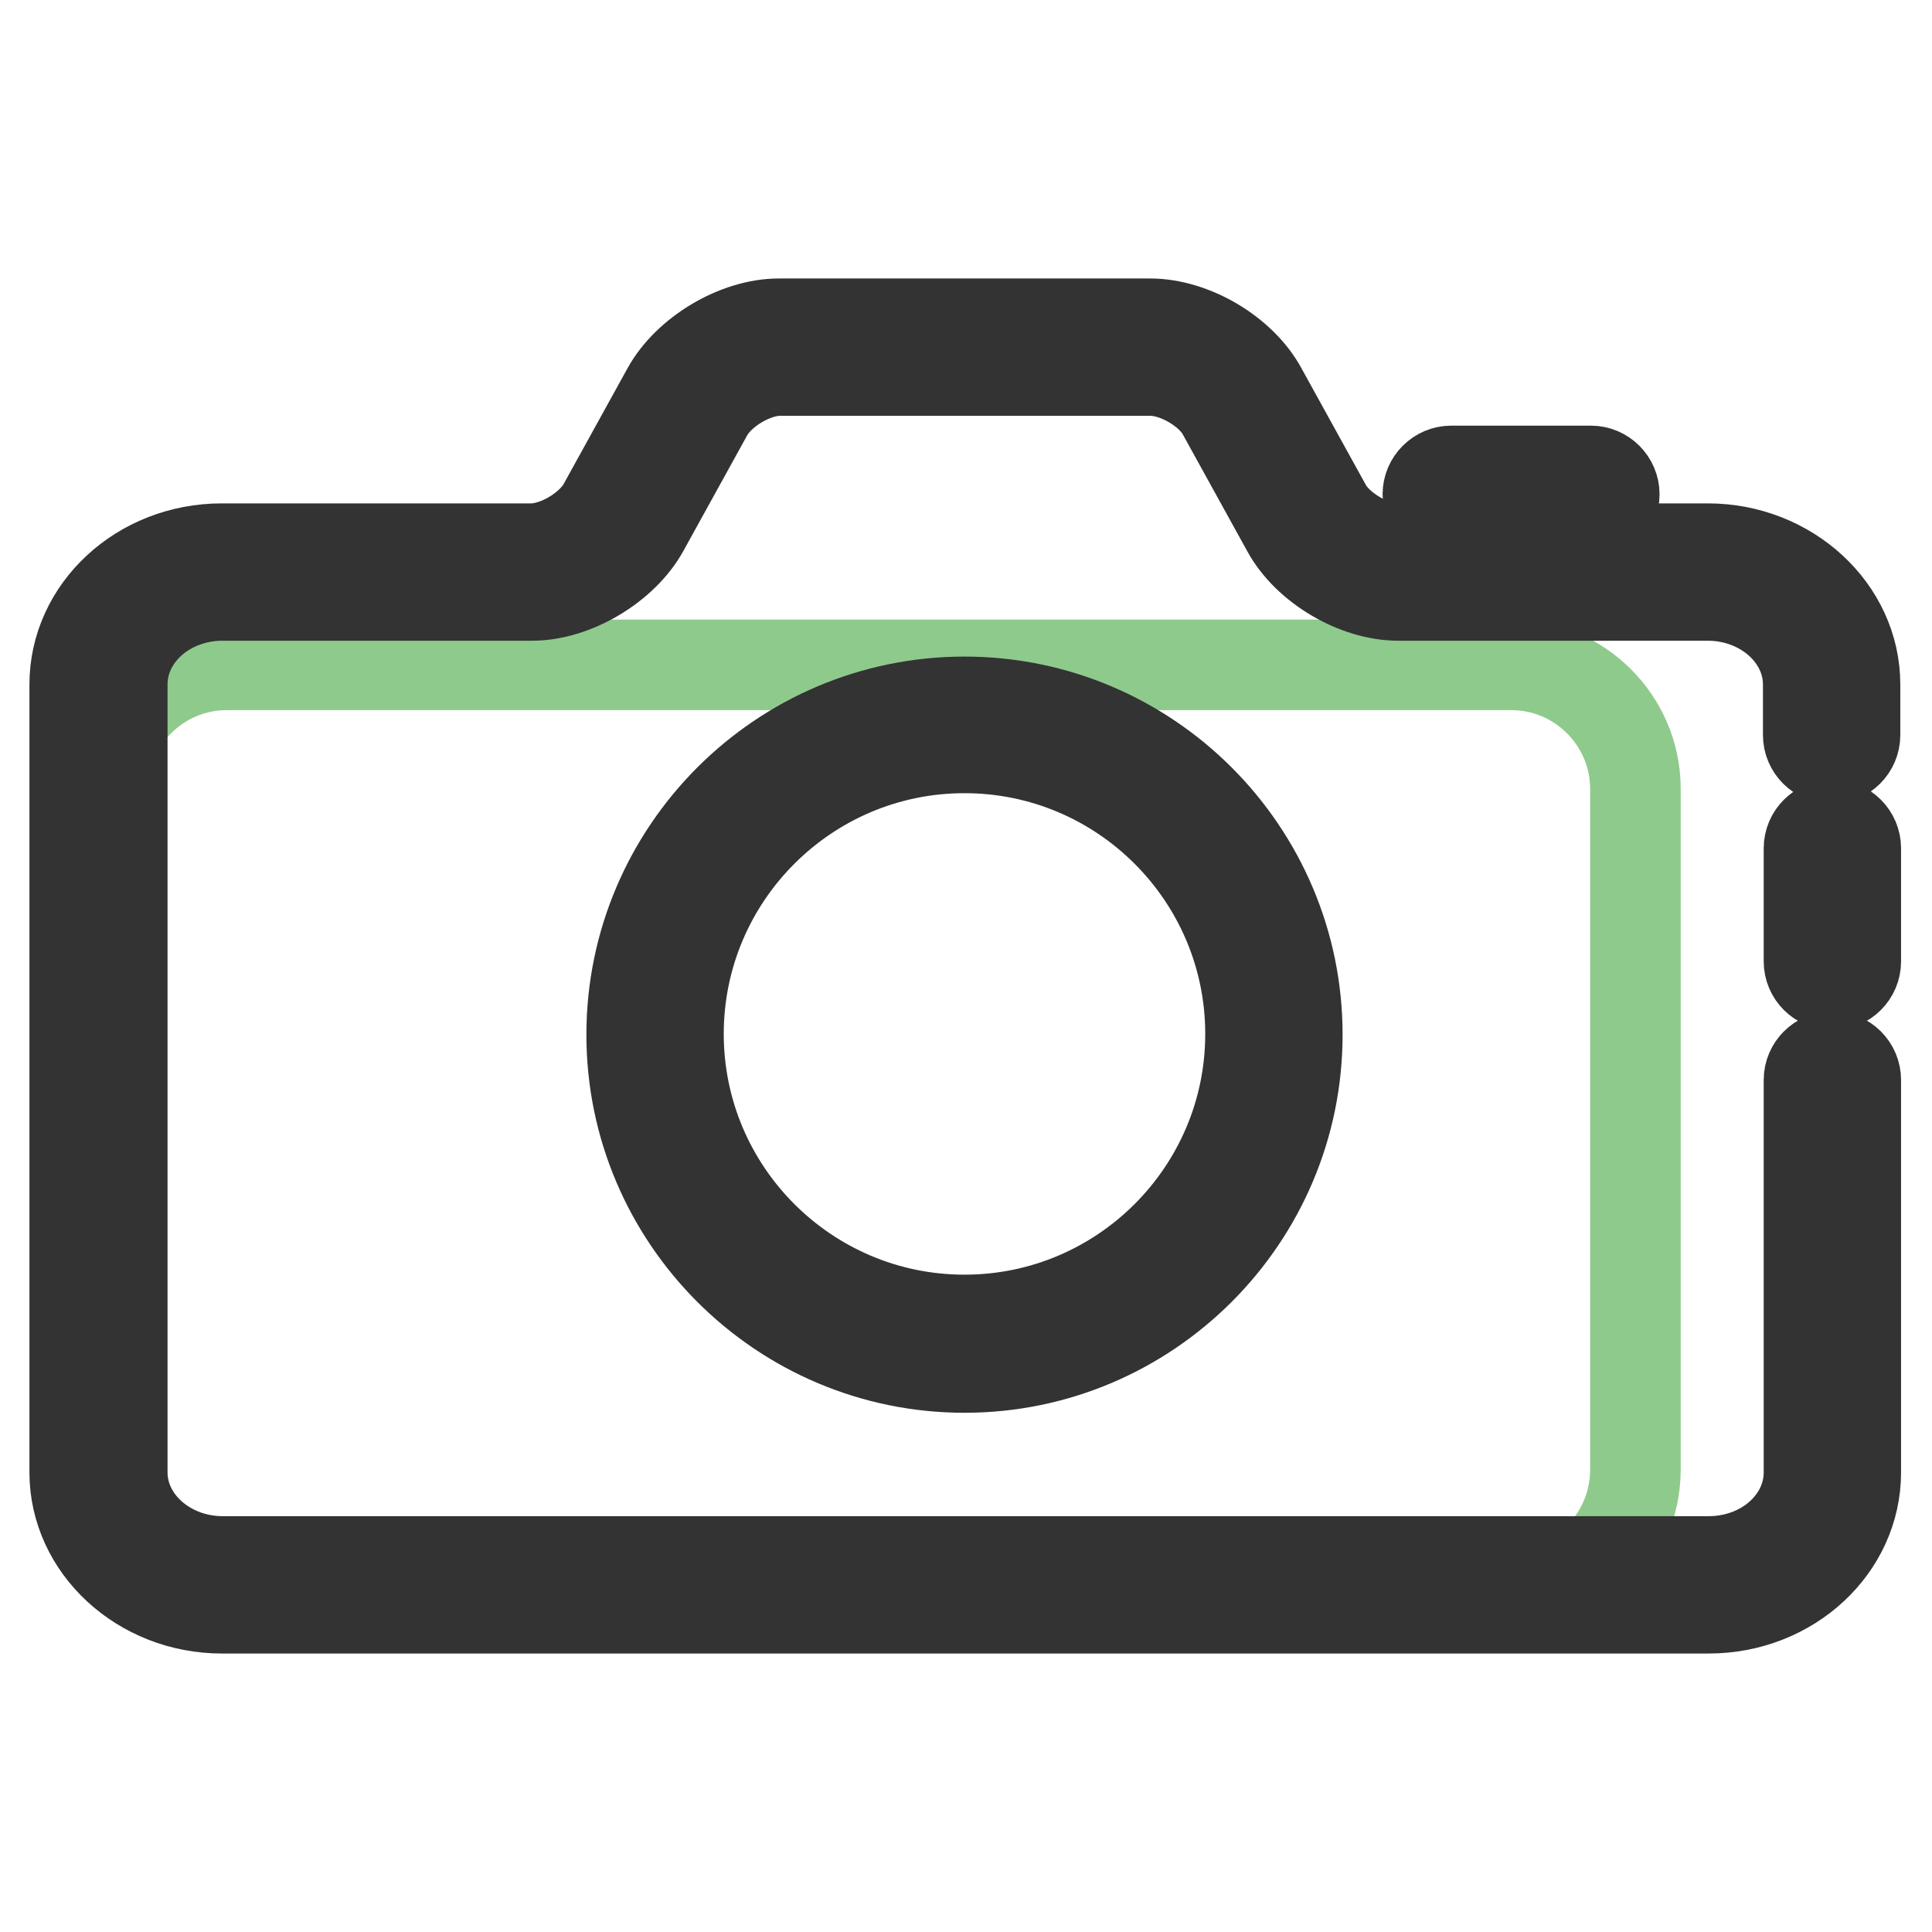<?xml version="1.0" encoding="utf-8"?>
<!-- Svg Vector Icons : http://www.onlinewebfonts.com/icon -->
<!DOCTYPE svg PUBLIC "-//W3C//DTD SVG 1.1//EN" "http://www.w3.org/Graphics/SVG/1.1/DTD/svg11.dtd">
<svg version="1.1" xmlns="http://www.w3.org/2000/svg" xmlns:xlink="http://www.w3.org/1999/xlink" x="0px" y="0px" viewBox="0 0 256 256" enable-background="new 0 0 256 256" xml:space="preserve">
<g> <path stroke-width="12" fill-opacity="0" stroke="#8fca8d"  d="M200.2,211.3H30c-9,0-16.4-7.4-16.4-16.4v-90.4c0-9,7.4-16.4,16.4-16.4h170.3c9,0,16.4,7.4,16.4,16.4v90.4 C216.6,203.9,209.3,211.3,200.2,211.3z"/> <path stroke-width="12" fill-opacity="0" stroke="#333333"  d="M242.8,130.5c-1.7,0-3.1-1.4-3.1-3.1v-15c0-1.7,1.4-3.1,3.1-3.1s3.1,1.4,3.1,3.1v15 C245.9,129.1,244.5,130.5,242.8,130.5z"/> <path stroke-width="12" fill-opacity="0" stroke="#333333"  d="M226.4,213.1h-197c-10.7,0-19.5-8.1-19.5-18V90.7c0-9.9,8.7-18,19.5-18h41c3.4,0,7.8-2.6,9.5-5.6l8.5-15.4 c2.7-4.9,9.2-8.8,14.8-8.8h49.2c5.6,0,12.1,3.8,14.8,8.8l8.5,15.4c1.6,3,6.1,5.6,9.5,5.6h41.1c10.7,0,19.5,8.1,19.5,18v6.7 c0,1.7-1.4,3.1-3.1,3.1s-3.1-1.4-3.1-3.1v-6.7c0-6.5-6-11.8-13.3-11.8h-41c-5.6,0-12.1-3.8-14.8-8.8L162,54.7 c-1.6-3-6.1-5.6-9.5-5.6h-49.2c-3.4,0-7.8,2.6-9.5,5.6l-8.5,15.4c-2.7,4.9-9.2,8.8-14.8,8.8h-41c-7.4,0-13.3,5.3-13.3,11.8v104.4 c0,6.5,6,11.8,13.3,11.8h196.9c7.4,0,13.3-5.3,13.3-11.8v-52c0-1.7,1.4-3.1,3.1-3.1c1.7,0,3.1,1.4,3.1,3.1v52 C245.9,205,237.2,213.1,226.4,213.1z"/> <path stroke-width="12" fill-opacity="0" stroke="#333333"  d="M127.8,181.2c-24.3,0-44.1-19.8-44.1-44.1c0-24.3,19.8-44.1,44.1-44.1c24.3,0,44.1,19.8,44.1,44.1 C171.9,161.4,152.1,181.2,127.8,181.2z M127.8,99.1c-20.9,0-37.9,17-37.9,37.9s17,37.9,37.9,37.9c20.9,0,37.9-17,37.9-37.9 S148.7,99.1,127.8,99.1z M210.8,68.6h-18.5c-1.7,0-3.1-1.4-3.1-3.1c0-1.7,1.4-3.1,3.1-3.1h18.5c1.7,0,3.1,1.4,3.1,3.1 C213.9,67.2,212.5,68.6,210.8,68.6z"/></g>
</svg>